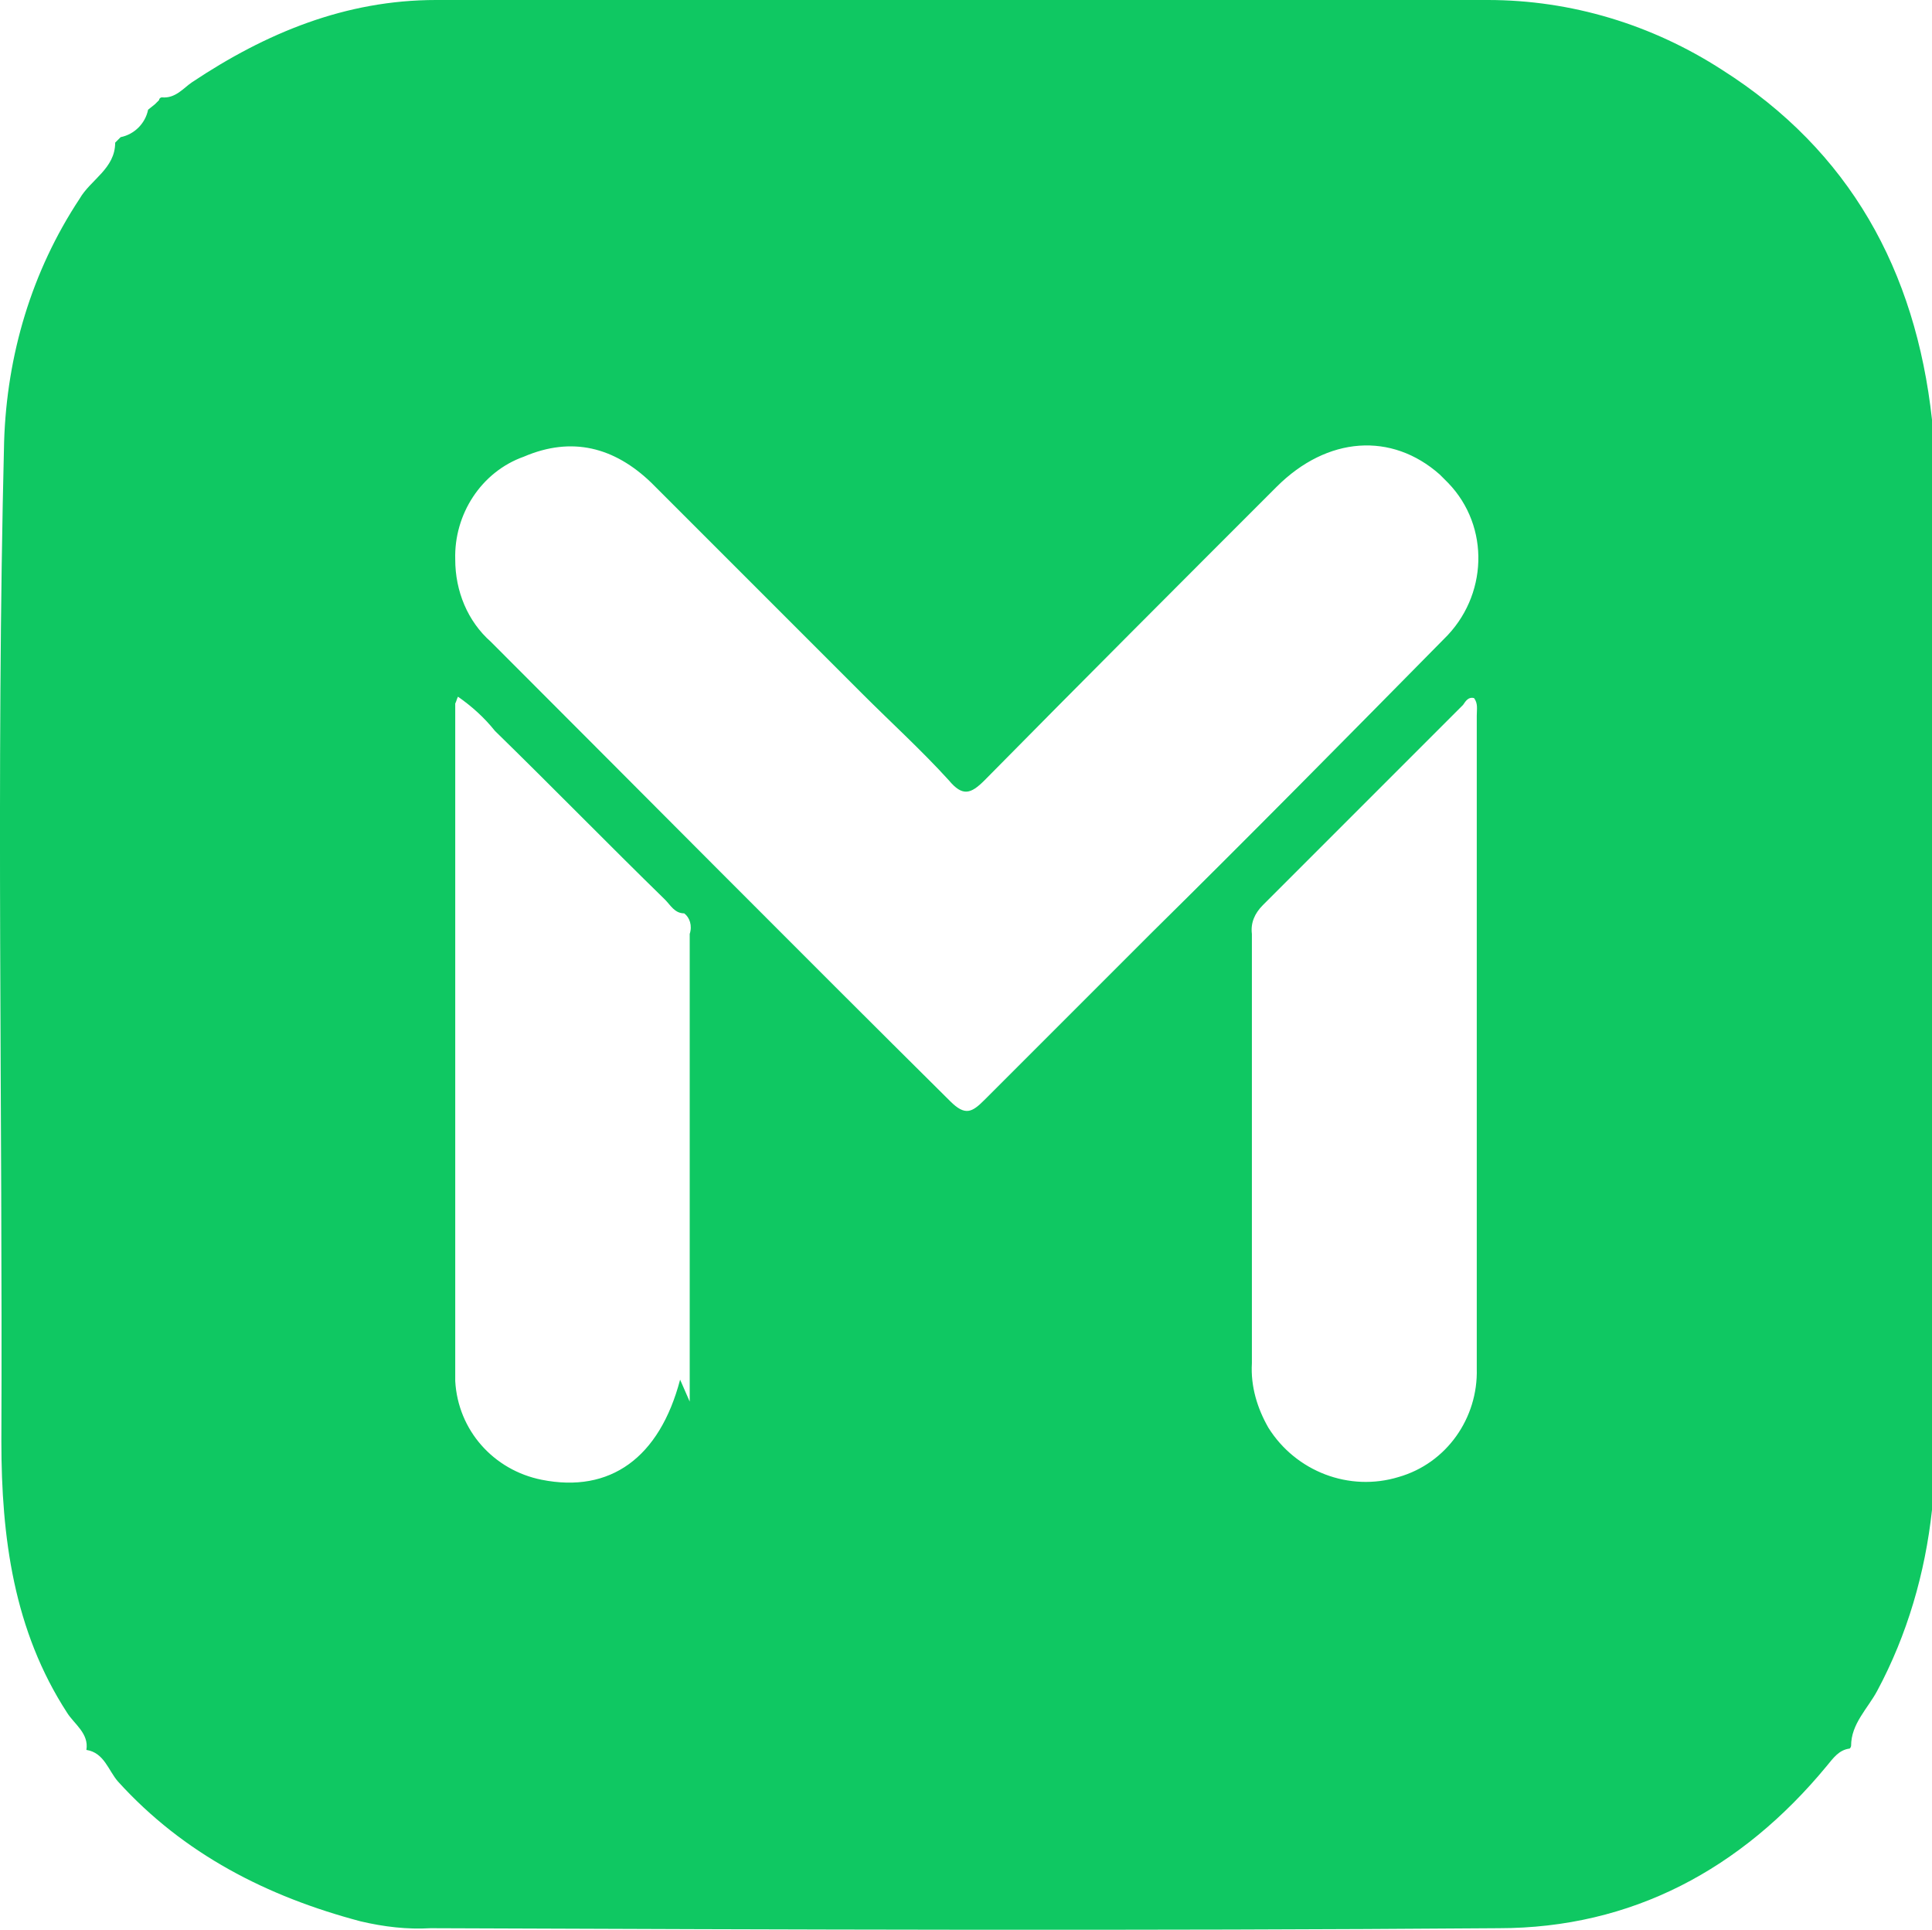 <?xml version="1.0" encoding="UTF-8"?><svg id="_レイヤー_2" xmlns="http://www.w3.org/2000/svg" viewBox="0 0 140.9 140.72"><defs><style>.cls-1{fill:#0fc862;}</style></defs><g id="_レイヤー_1-2"><path class="cls-1" d="M8.4,10.4l.4-.4c1-.2,1.8-1,2-2l.5-.4.3-.3c0-.1.1-.2.2-.2,1,.1,1.6-.7,2.2-1.1C19.4,2.4,25.2,0,31.8,0h76.7c6.1,0,12,1.8,17.1,5.1,9.3,5.9,14.1,14.6,15.3,25.5v79.5c-.5,4.6-1.8,9.1-4,13.2-.7,1.3-1.9,2.4-1.9,4,0,.1-.1.2-.1.2-.8.1-1.2.7-1.7,1.3-6.2,7.5-14.2,11.8-23.9,11.8-26,.2-52,.1-77.9,0-1.7.1-3.4-.1-5.1-.5-6.8-1.8-12.9-4.9-17.7-10.2-.7-.8-1-2.1-2.3-2.3l.1-.1-.1.1c.2-1.2-.9-1.9-1.4-2.7C1,118.9.1,112.1.1,105.1c.1-24.3-.4-48.6.2-72.9.2-6.3,2-12.4,5.5-17.7.8-1.4,2.6-2.2,2.6-4.1ZM49.9,66.6c-.7,0-1-.6-1.4-1-4.2-4.1-8.2-8.2-12.4-12.3-.8-1-1.7-1.8-2.7-2.5-.1.2-.1.3-.2.5v49.4c.2,3.6,2.8,6.5,6.3,7.2,5,1,8.6-1.6,10.1-7.3l.7,1.6v-34.1c.2-.6,0-1.2-.4-1.5h0ZM33.2,40.8c0,2.3.9,4.5,2.6,6,11.2,11.2,22.3,22.4,33.5,33.5,1.1,1.1,1.6.8,2.5-.1l12.1-12.1c7.2-7.1,14.3-14.3,21.4-21.5,3.2-3.1,3.4-8.2.3-11.4-.2-.2-.4-.4-.6-.6-3.5-3.1-8.2-2.8-11.9.9-7.1,7.1-14.2,14.2-21.3,21.4-1,1-1.6,1.2-2.6,0-2-2.2-4.2-4.2-6.3-6.3-5.1-5.1-10.3-10.3-15.4-15.4-2.7-2.6-5.8-3.4-9.3-1.9-3.1,1.1-5.1,4.2-5,7.5ZM107.5,50.9c-.4-.1-.6.2-.8.5-4.9,4.9-9.7,9.7-14.6,14.6-.6.6-.9,1.3-.8,2.1v31.3c-.1,1.7.4,3.3,1.2,4.7,2,3.2,5.9,4.7,9.5,3.6,3.5-1,5.8-4.3,5.7-7.9v-47.6c0-.5.1-.9-.2-1.3h0Z"/></g></svg>